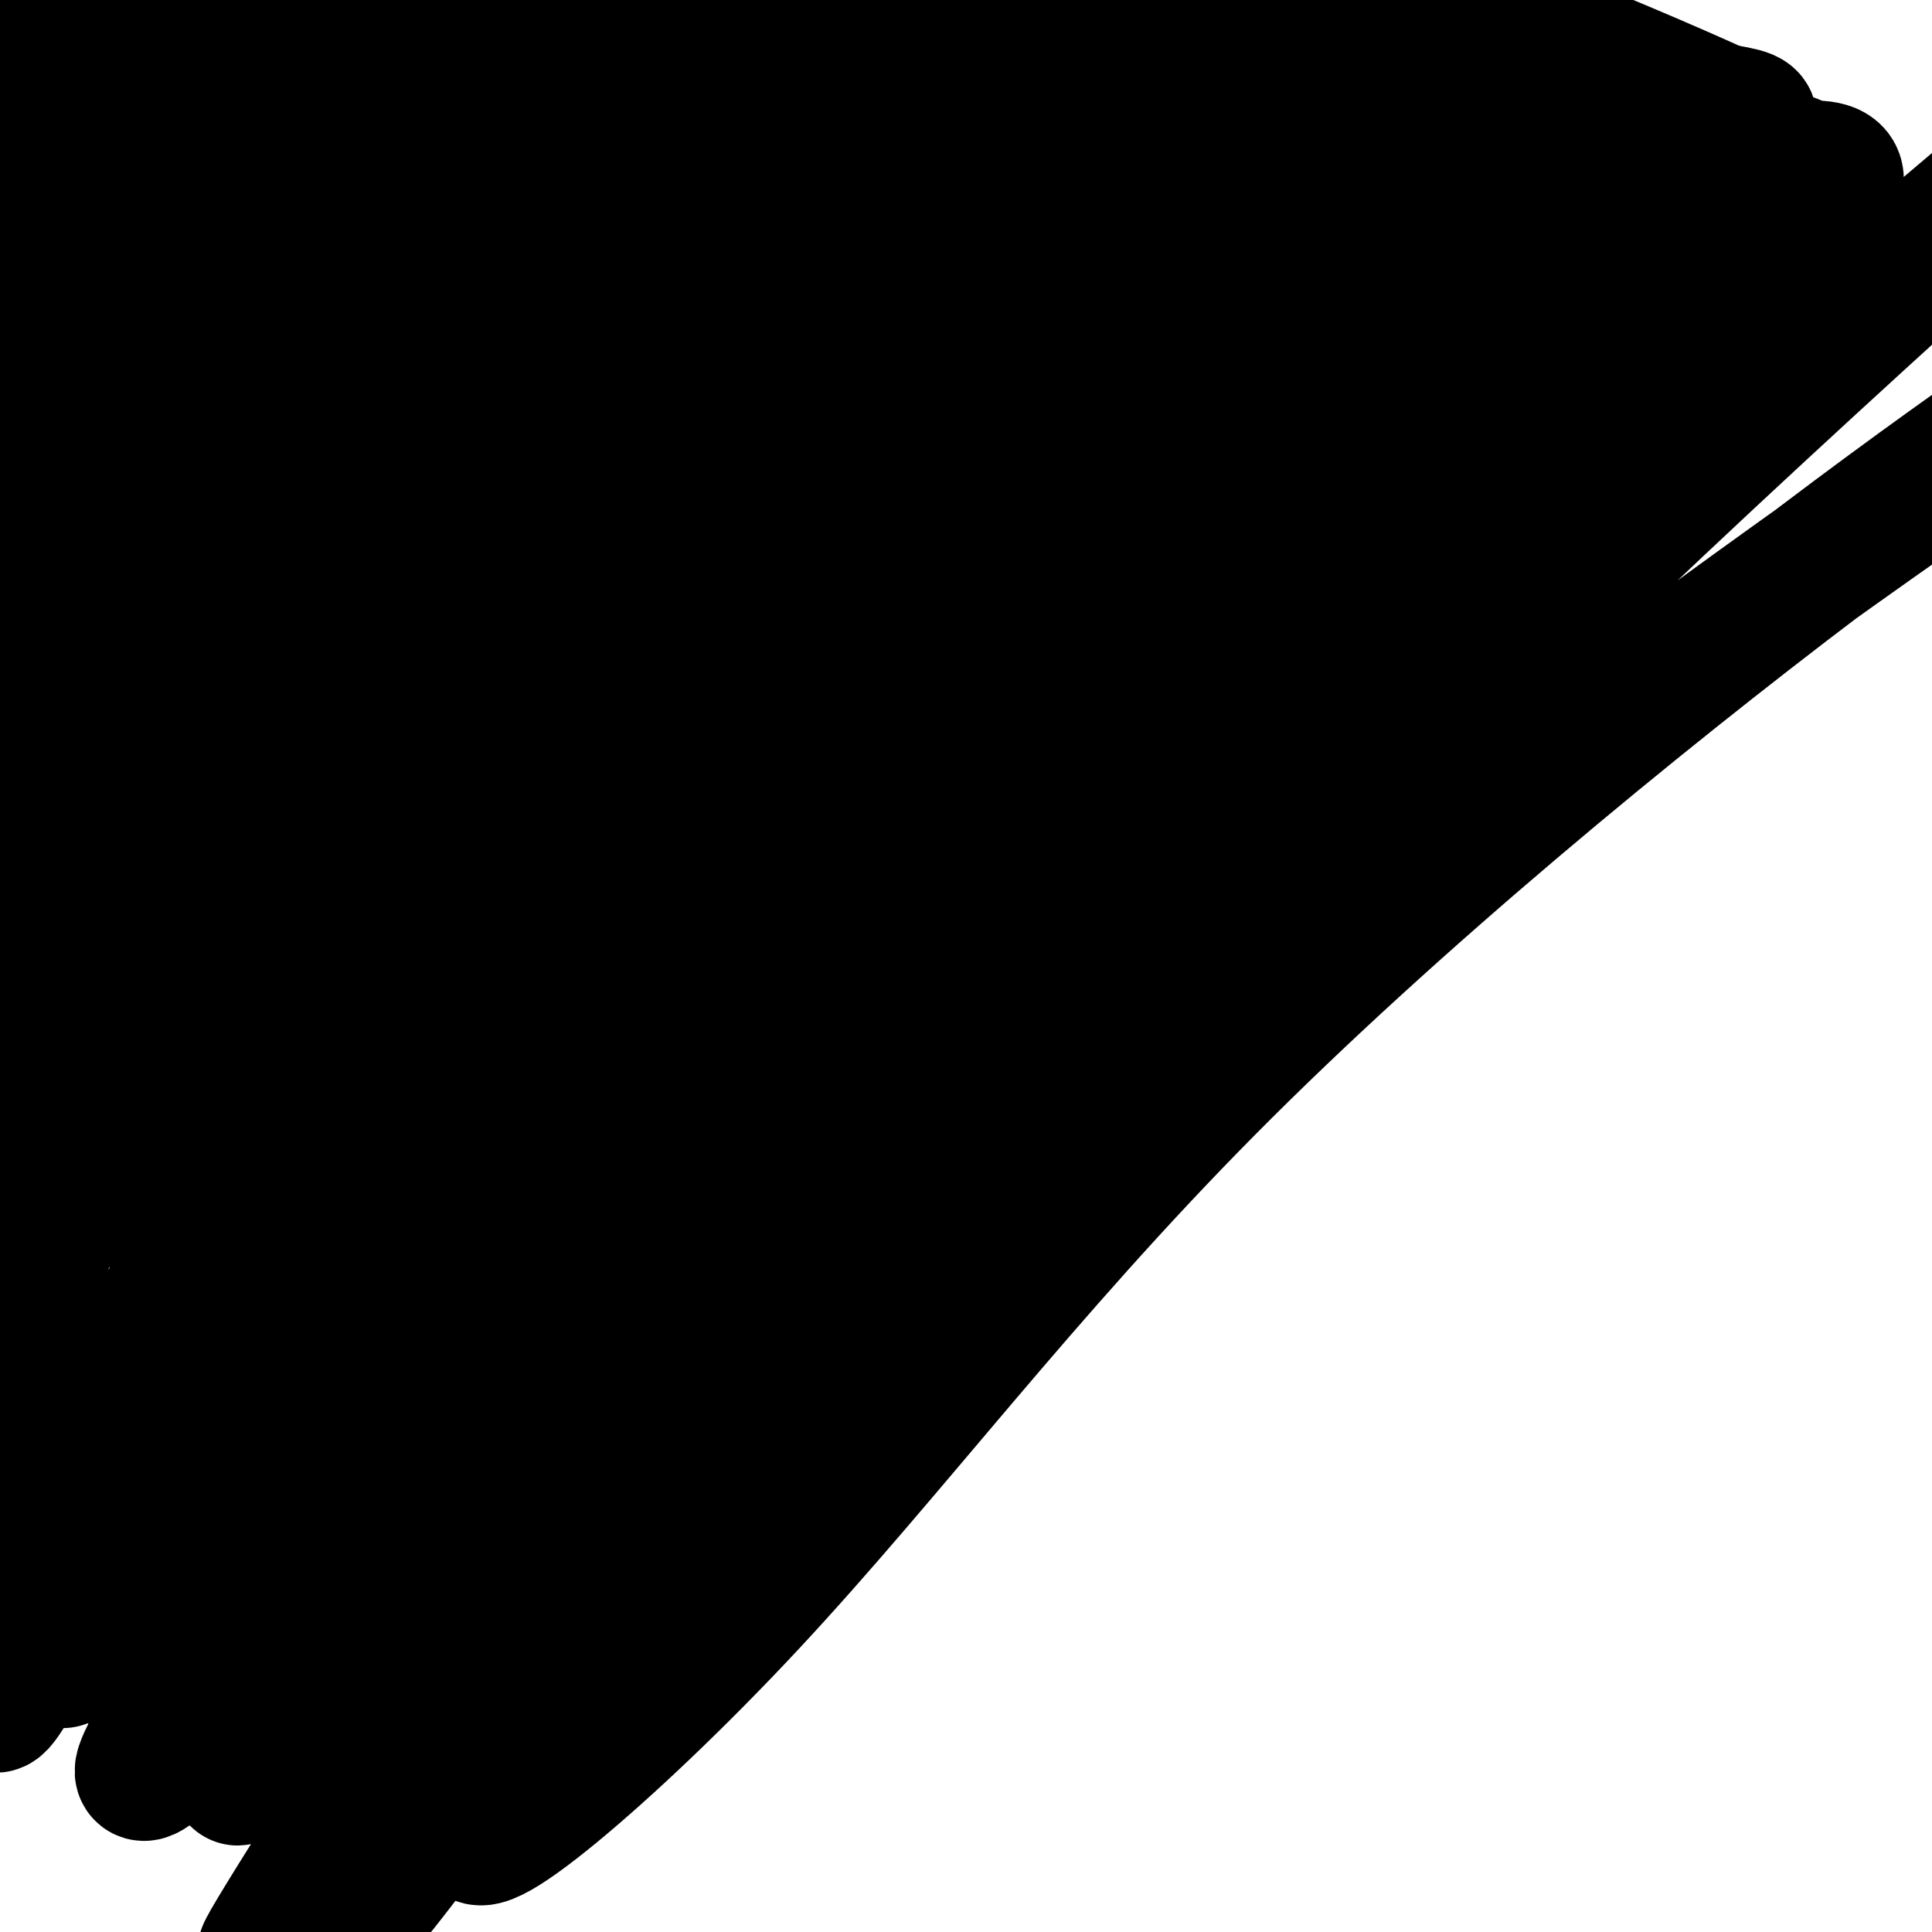 <svg viewBox='0 0 400 400' version='1.1' xmlns='http://www.w3.org/2000/svg' xmlns:xlink='http://www.w3.org/1999/xlink'><g fill='none' stroke='#000000' stroke-width='28' stroke-linecap='round' stroke-linejoin='round'><path d='M39,12c-9.859,11.376 -19.718,22.751 -27,41c-7.282,18.249 -11.987,43.371 -12,49c-0.013,5.629 4.665,-8.235 25,-35c20.335,-26.765 56.327,-66.432 68,-80c11.673,-13.568 -0.973,-1.038 -16,18c-15.027,19.038 -32.436,44.582 -45,70c-12.564,25.418 -20.282,50.709 -28,76'/><path d='M4,151c-6.923,18.460 -10.230,26.610 -3,16c7.230,-10.610 24.998,-39.978 63,-86c38.002,-46.022 96.238,-108.697 91,-99c-5.238,9.697 -73.949,91.764 -105,130c-31.051,38.236 -24.443,32.639 -26,39c-1.557,6.361 -11.278,24.681 -21,43'/><path d='M11,203c26.748,-33.574 53.495,-67.148 74,-91c20.505,-23.852 34.767,-37.981 50,-50c15.233,-12.019 31.437,-21.928 51,-41c19.563,-19.072 42.486,-47.306 31,-38c-11.486,9.306 -57.382,56.152 -88,89c-30.618,32.848 -45.958,51.697 -60,71c-14.042,19.303 -26.784,39.061 -36,54c-9.216,14.939 -14.904,25.061 -11,26c3.904,0.939 17.401,-7.303 50,-35c32.599,-27.697 84.299,-74.848 136,-122'/><path d='M208,66c37.983,-28.910 64.941,-40.184 71,-45c6.059,-4.816 -8.781,-3.173 -53,37c-44.219,40.173 -117.815,118.875 -161,172c-43.185,53.125 -55.957,80.673 -54,81c1.957,0.327 18.642,-26.566 46,-63c27.358,-36.434 65.388,-82.410 113,-123c47.612,-40.590 104.806,-75.795 162,-111'/><path d='M332,14c7.154,-5.425 -55.960,36.511 -90,63c-34.040,26.489 -39.007,37.529 -44,43c-4.993,5.471 -10.014,5.371 -49,56c-38.986,50.629 -111.937,151.986 -122,167c-10.063,15.014 42.764,-56.313 78,-99c35.236,-42.687 52.882,-56.732 90,-86c37.118,-29.268 93.708,-73.760 130,-98c36.292,-24.240 52.284,-28.229 44,-26c-8.284,2.229 -40.846,10.677 -80,39c-39.154,28.323 -84.901,76.521 -113,107c-28.099,30.479 -38.549,43.240 -49,56'/><path d='M127,236c-12.560,13.351 -19.460,18.728 -38,43c-18.540,24.272 -48.718,67.438 -57,82c-8.282,14.562 5.334,0.520 18,-14c12.666,-14.520 24.382,-29.519 32,-43c7.618,-13.481 11.137,-25.445 36,-60c24.863,-34.555 71.070,-91.701 109,-130c37.930,-38.299 67.584,-57.750 70,-63c2.416,-5.250 -22.407,3.701 -41,11c-18.593,7.299 -30.957,12.948 -46,23c-15.043,10.052 -32.764,24.509 -45,33c-12.236,8.491 -18.987,11.017 -43,36c-24.013,24.983 -65.290,72.424 -81,90c-15.710,17.576 -5.855,5.288 4,-7'/><path d='M45,237c4.577,-5.826 14.019,-16.890 24,-32c9.981,-15.110 20.501,-34.266 64,-71c43.499,-36.734 119.979,-91.047 139,-107c19.021,-15.953 -19.415,6.454 -35,12c-15.585,5.546 -8.320,-5.768 -44,27c-35.680,32.768 -114.306,109.618 -138,131c-23.694,21.382 7.544,-12.705 41,-48c33.456,-35.295 69.130,-71.799 97,-96c27.870,-24.201 47.935,-36.101 68,-48'/><path d='M261,5c-2.569,2.437 -42.991,32.530 -60,44c-17.009,11.470 -10.607,4.318 -45,43c-34.393,38.682 -109.583,123.196 -133,146c-23.417,22.804 4.940,-16.104 27,-46c22.060,-29.896 37.824,-50.780 61,-75c23.176,-24.220 53.765,-51.777 72,-67c18.235,-15.223 24.118,-18.111 30,-21'/><path d='M222,-1c-17.155,9.573 -34.311,19.147 -47,27c-12.689,7.853 -20.912,13.987 -47,37c-26.088,23.013 -70.041,62.906 -97,95c-26.959,32.094 -36.924,56.387 -25,44c11.924,-12.387 45.737,-61.456 62,-85c16.263,-23.544 14.977,-21.562 34,-37c19.023,-15.438 58.354,-48.294 71,-62c12.646,-13.706 -1.394,-8.261 -39,18c-37.606,26.261 -98.779,73.340 -102,74c-3.221,0.660 51.508,-45.097 79,-67c27.492,-21.903 27.746,-19.951 28,-18'/><path d='M139,25c15.560,-12.416 40.459,-34.455 21,-18c-19.459,16.455 -83.275,71.404 -119,105c-35.725,33.596 -43.359,45.840 -13,7c30.359,-38.840 98.712,-128.765 106,-146c7.288,-17.235 -46.489,38.218 -78,74c-31.511,35.782 -40.755,51.891 -50,68'/><path d='M6,115c1.165,-1.560 29.078,-39.462 61,-68c31.922,-28.538 67.855,-47.714 78,-55c10.145,-7.286 -5.496,-2.684 -15,-1c-9.504,1.684 -12.870,0.448 -37,11c-24.130,10.552 -69.025,32.890 -80,32c-10.975,-0.890 11.968,-25.009 28,-40c16.032,-14.991 25.152,-20.855 27,-22c1.848,-1.145 -3.576,2.427 -9,6'/><path d='M59,-22c-11.510,4.635 -35.786,13.222 -47,23c-11.214,9.778 -9.365,20.748 -10,39c-0.635,18.252 -3.753,43.786 -3,88c0.753,44.214 5.376,107.107 10,170'/><path d='M9,298c19.644,-3.471 63.753,-97.147 84,-137c20.247,-39.853 16.630,-25.883 23,-29c6.370,-3.117 22.727,-23.322 23,-20c0.273,3.322 -15.538,30.171 -32,55c-16.462,24.829 -33.575,47.637 -53,78c-19.425,30.363 -41.161,68.282 -40,71c1.161,2.718 25.218,-29.766 45,-54c19.782,-24.234 35.287,-40.217 53,-54c17.713,-13.783 37.632,-25.367 42,-25c4.368,0.367 -6.816,12.683 -18,25'/><path d='M136,208c-21.368,21.859 -65.789,64.007 -92,94c-26.211,29.993 -34.213,47.830 -30,40c4.213,-7.830 20.640,-41.328 64,-105c43.360,-63.672 113.654,-157.517 138,-188c24.346,-30.483 2.745,2.397 -23,33c-25.745,30.603 -55.633,58.930 -85,94c-29.367,35.070 -58.212,76.885 -74,99c-15.788,22.115 -18.520,24.531 -23,36c-4.480,11.469 -10.709,31.991 -12,39c-1.291,7.009 2.354,0.504 6,-6'/><path d='M5,344c2.839,-1.565 6.938,-2.477 17,-19c10.062,-16.523 26.089,-48.656 51,-80c24.911,-31.344 58.707,-61.900 50,-62c-8.707,-0.100 -59.916,30.257 -86,48c-26.084,17.743 -27.042,22.871 -28,28'/><path d='M12,253c-10.007,6.672 -20.013,13.343 27,-28c47.013,-41.343 151.046,-130.702 193,-166c41.954,-35.298 21.827,-16.536 28,-15c6.173,1.536 38.644,-14.155 54,-19c15.356,-4.845 13.596,1.157 20,3c6.404,1.843 20.973,-0.473 26,-2c5.027,-1.527 0.514,-2.263 -4,-3'/><path d='M356,23c-8.715,-4.008 -28.501,-12.528 -43,-18c-14.499,-5.472 -23.711,-7.896 -70,-8c-46.289,-0.104 -129.654,2.113 -175,4c-45.346,1.887 -52.673,3.443 -60,5'/><path d='M8,6c14.300,-0.113 80.049,-2.896 127,-3c46.951,-0.104 75.102,2.472 109,4c33.898,1.528 73.542,2.008 78,9c4.458,6.992 -26.271,20.496 -57,34'/><path d='M265,50c-27.677,14.757 -68.369,34.648 -44,29c24.369,-5.648 113.799,-36.837 145,-43c31.201,-6.163 4.173,12.699 -17,33c-21.173,20.301 -36.493,42.041 -51,56c-14.507,13.959 -28.202,20.135 -36,24c-7.798,3.865 -9.698,5.417 -32,28c-22.302,22.583 -65.004,66.195 -84,85c-18.996,18.805 -14.284,12.801 -22,27c-7.716,14.199 -27.858,48.599 -48,83'/><path d='M76,372c-14.904,24.204 -28.163,43.214 -17,25c11.163,-18.214 46.750,-73.653 76,-113c29.250,-39.347 52.163,-62.601 76,-88c23.837,-25.399 48.597,-52.944 77,-76c28.403,-23.056 60.448,-41.623 69,-48c8.552,-6.377 -6.390,-0.563 -34,20c-27.610,20.563 -67.889,55.875 -107,95c-39.111,39.125 -77.056,82.062 -115,125'/><path d='M101,312c-36.316,39.941 -69.605,77.295 -41,42c28.605,-35.295 119.103,-143.237 178,-204c58.897,-60.763 86.194,-74.347 94,-79c7.806,-4.653 -3.878,-0.375 -17,6c-13.122,6.375 -27.681,14.847 -45,27c-17.319,12.153 -37.398,27.989 -49,36c-11.602,8.011 -14.728,8.199 -50,41c-35.272,32.801 -102.688,98.216 -112,112c-9.312,13.784 39.482,-24.062 66,-45c26.518,-20.938 30.759,-24.969 35,-29'/><path d='M160,219c32.308,-26.059 95.578,-76.708 127,-100c31.422,-23.292 30.995,-19.228 20,-10c-10.995,9.228 -32.560,23.618 -78,80c-45.440,56.382 -114.756,154.754 -142,191c-27.244,36.246 -12.416,10.365 12,-25c24.416,-35.365 58.420,-80.214 87,-113c28.580,-32.786 51.737,-53.510 93,-89c41.263,-35.490 100.631,-85.745 160,-136'/><path d='M439,17c5.155,-3.747 -61.956,54.885 -117,108c-55.044,53.115 -98.020,100.711 -139,148c-40.980,47.289 -79.965,94.269 -84,105c-4.035,10.731 26.878,-14.788 56,-46c29.122,-31.212 56.453,-68.118 95,-107c38.547,-38.882 88.310,-79.739 127,-109c38.690,-29.261 66.309,-46.926 54,-38c-12.309,8.926 -64.545,44.442 -111,80c-46.455,35.558 -87.130,71.160 -114,96c-26.870,24.840 -39.935,38.920 -53,53'/><path d='M153,307c-33.298,32.084 -90.044,85.793 -86,76c4.044,-9.793 68.878,-83.089 129,-140c60.122,-56.911 115.533,-97.438 96,-81c-19.533,16.438 -114.009,89.839 -144,114c-29.991,24.161 4.505,-0.920 39,-26'/></g>
</svg>